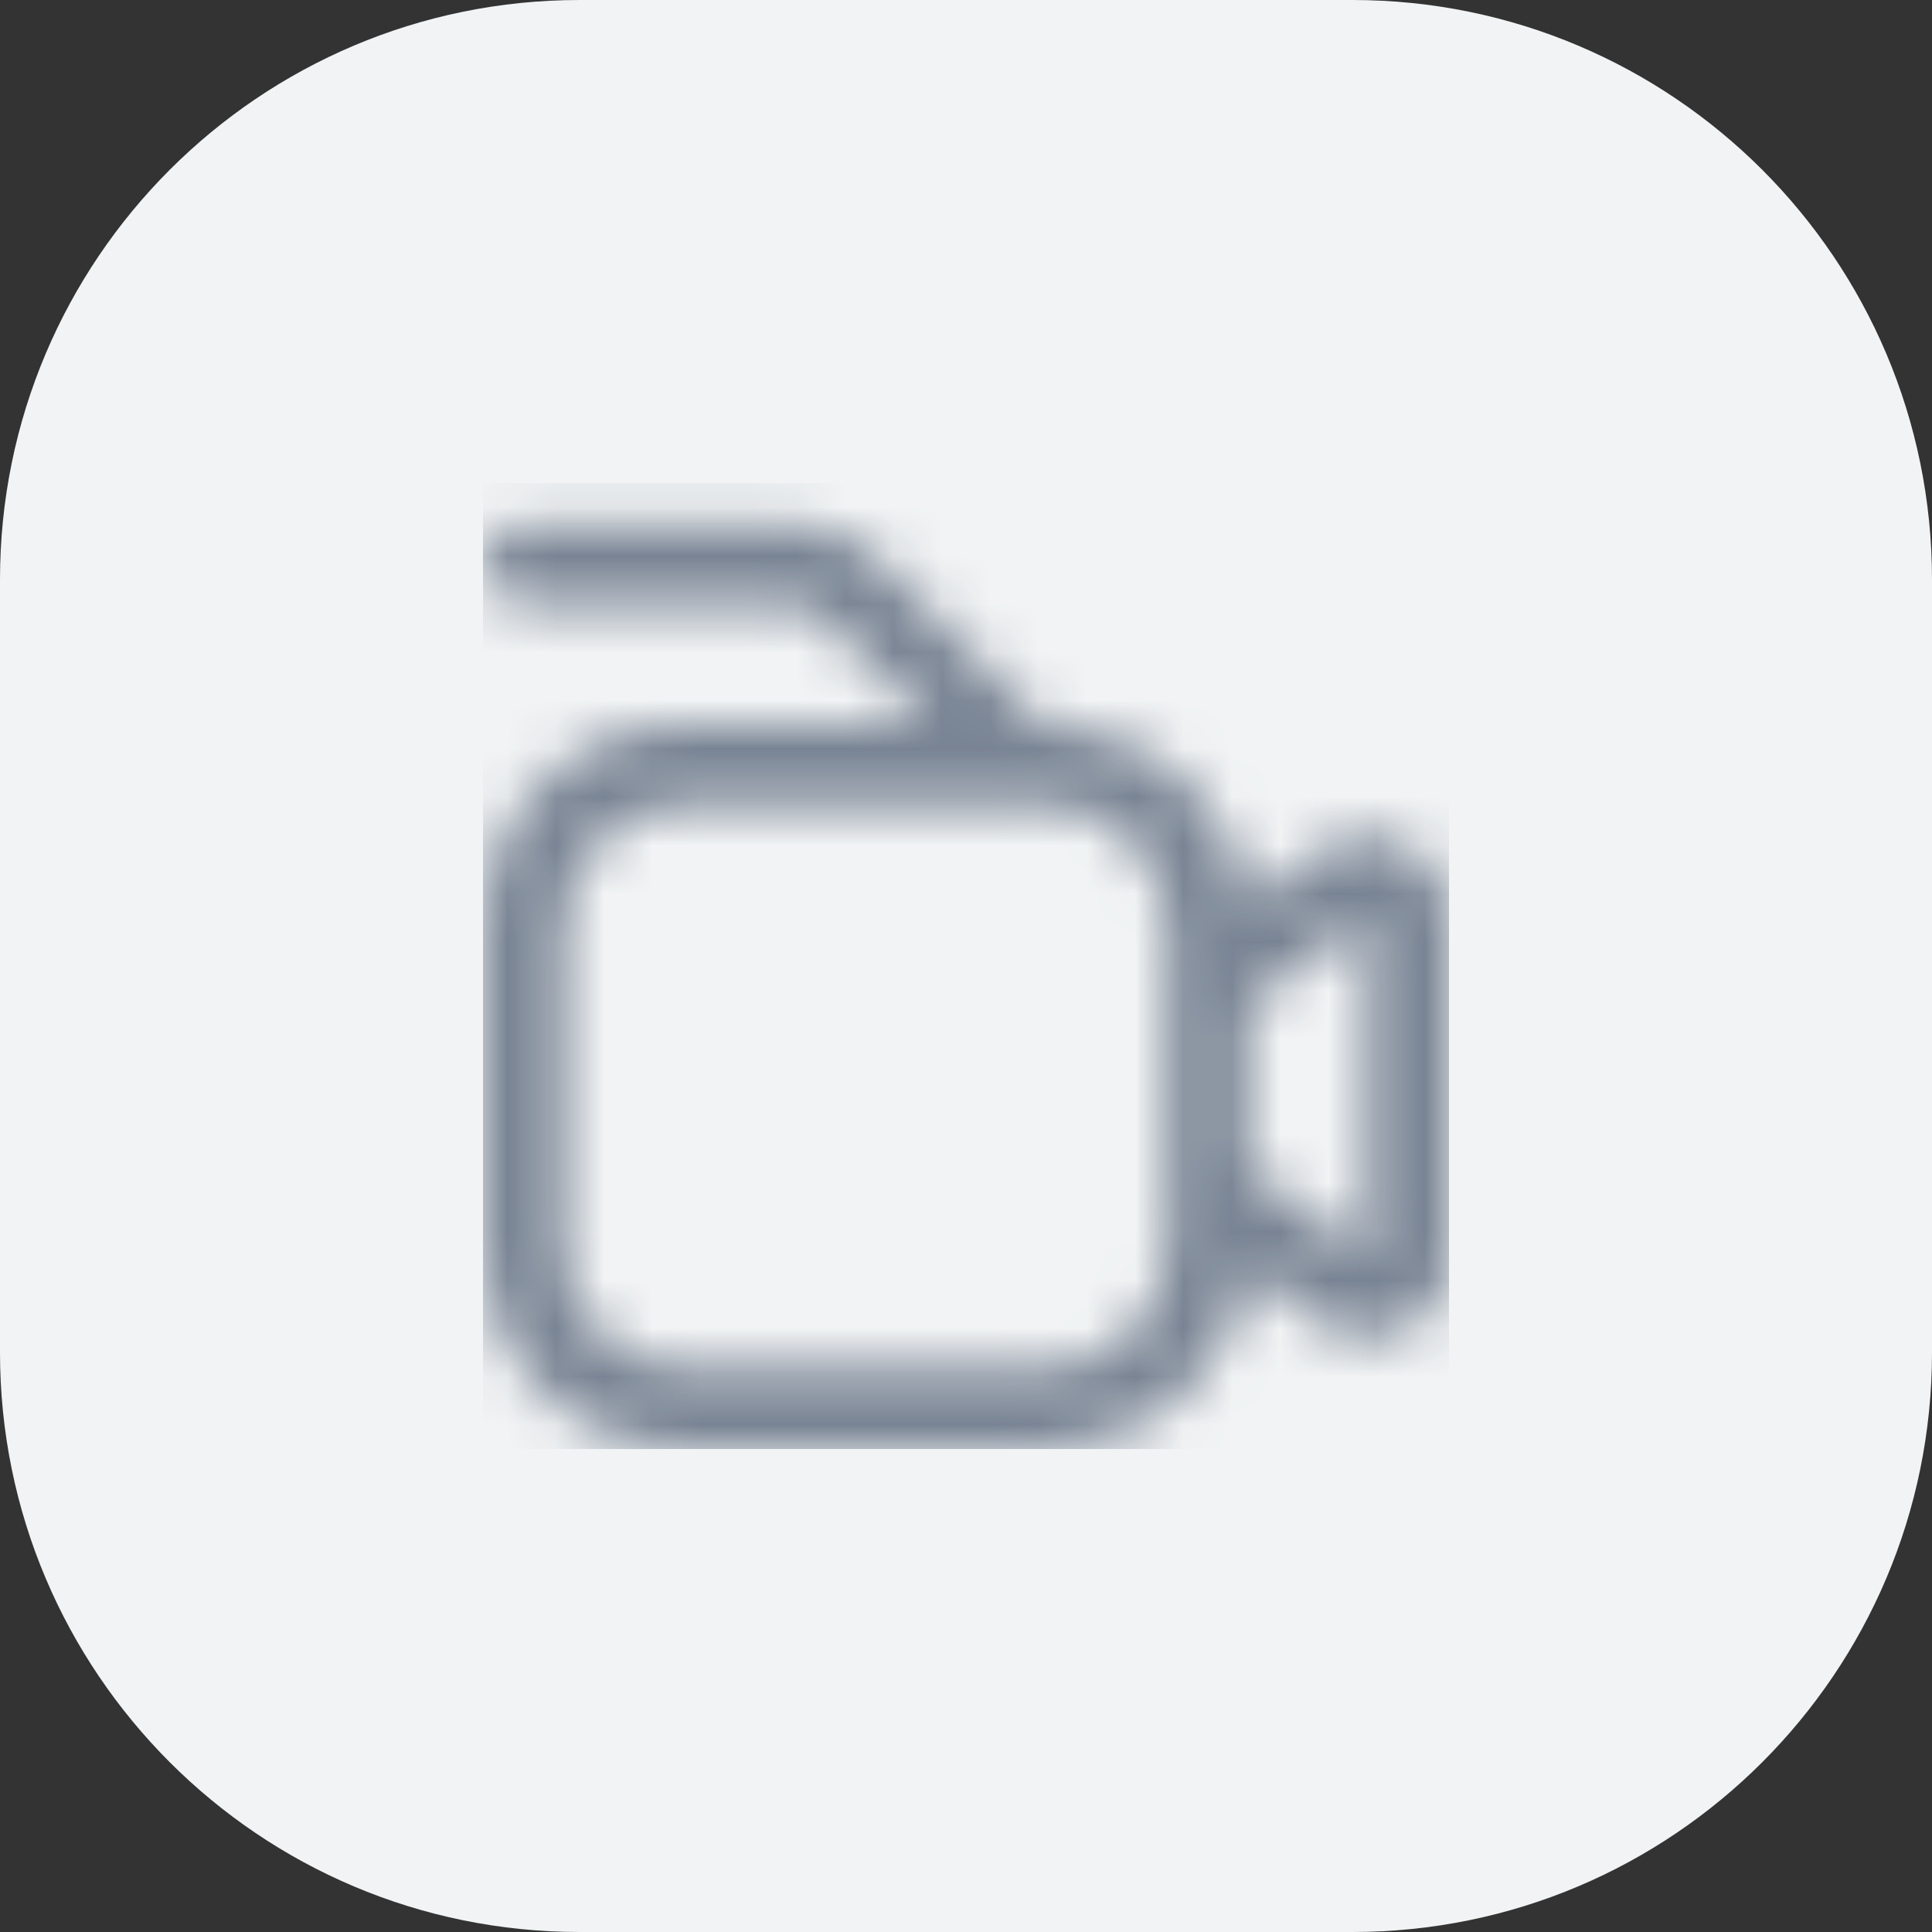 <?xml version="1.0" encoding="UTF-8"?> <svg xmlns="http://www.w3.org/2000/svg" width="40" height="40" viewBox="0 0 40 40" fill="none"><rect x="0" y="0" width="40" height="40" fill="#333333" stroke="none"/><path d="M0 12C0 5.373 5.373 0 12 0H28C34.627 0 40 5.373 40 12V28C40 34.627 34.627 40 28 40H12C5.373 40 0 34.627 0 28V12Z" fill="#F1F3F4"></path><g clip-path="url(#clip0_1988_10243)"><mask id="mask0_1988_10243" style="mask-type:alpha" maskUnits="userSpaceOnUse" x="10" y="10" width="20" height="20"><g clip-path="url(#clip1_1988_10243)"><path d="M29.083 17.463C28.52 17.178 27.844 17.237 27.34 17.616L25.812 18.751C25.596 16.623 23.805 15.003 21.667 15.001H21.596L18.161 11.566C17.693 11.096 17.057 10.832 16.393 10.834H10.833C10.373 10.834 10 11.207 10 11.667C10 12.127 10.373 12.501 10.833 12.501H16.393C16.614 12.501 16.826 12.589 16.983 12.745L19.238 15.001H14.167C11.867 15.003 10.003 16.867 10 19.167V25.834C10.003 28.134 11.867 29.998 14.167 30.001H21.667C23.805 29.998 25.596 28.378 25.812 26.251L27.337 27.387C28.074 27.939 29.119 27.79 29.671 27.054C29.887 26.765 30.004 26.415 30.004 26.054V18.953C30.006 18.322 29.649 17.744 29.083 17.463ZM24.167 25.834C24.167 27.215 23.047 28.334 21.667 28.334H14.167C12.786 28.334 11.667 27.215 11.667 25.834V19.167C11.667 17.787 12.786 16.667 14.167 16.667H21.667C23.047 16.667 24.167 17.787 24.167 19.167V25.834ZM28.333 26.048L25.833 24.185V20.816L28.333 18.953V26.048Z" fill="#4D5868"></path></g></mask><g mask="url(#mask0_1988_10243)"><rect x="10" y="10" width="20" height="20" fill="#788393"></rect></g></g><defs><clipPath id="clip0_1988_10243"><rect width="20" height="20" fill="white" transform="translate(10 10)"></rect></clipPath><clipPath id="clip1_1988_10243"><rect width="20" height="20" fill="white" transform="translate(10 10)"></rect></clipPath></defs></svg> 